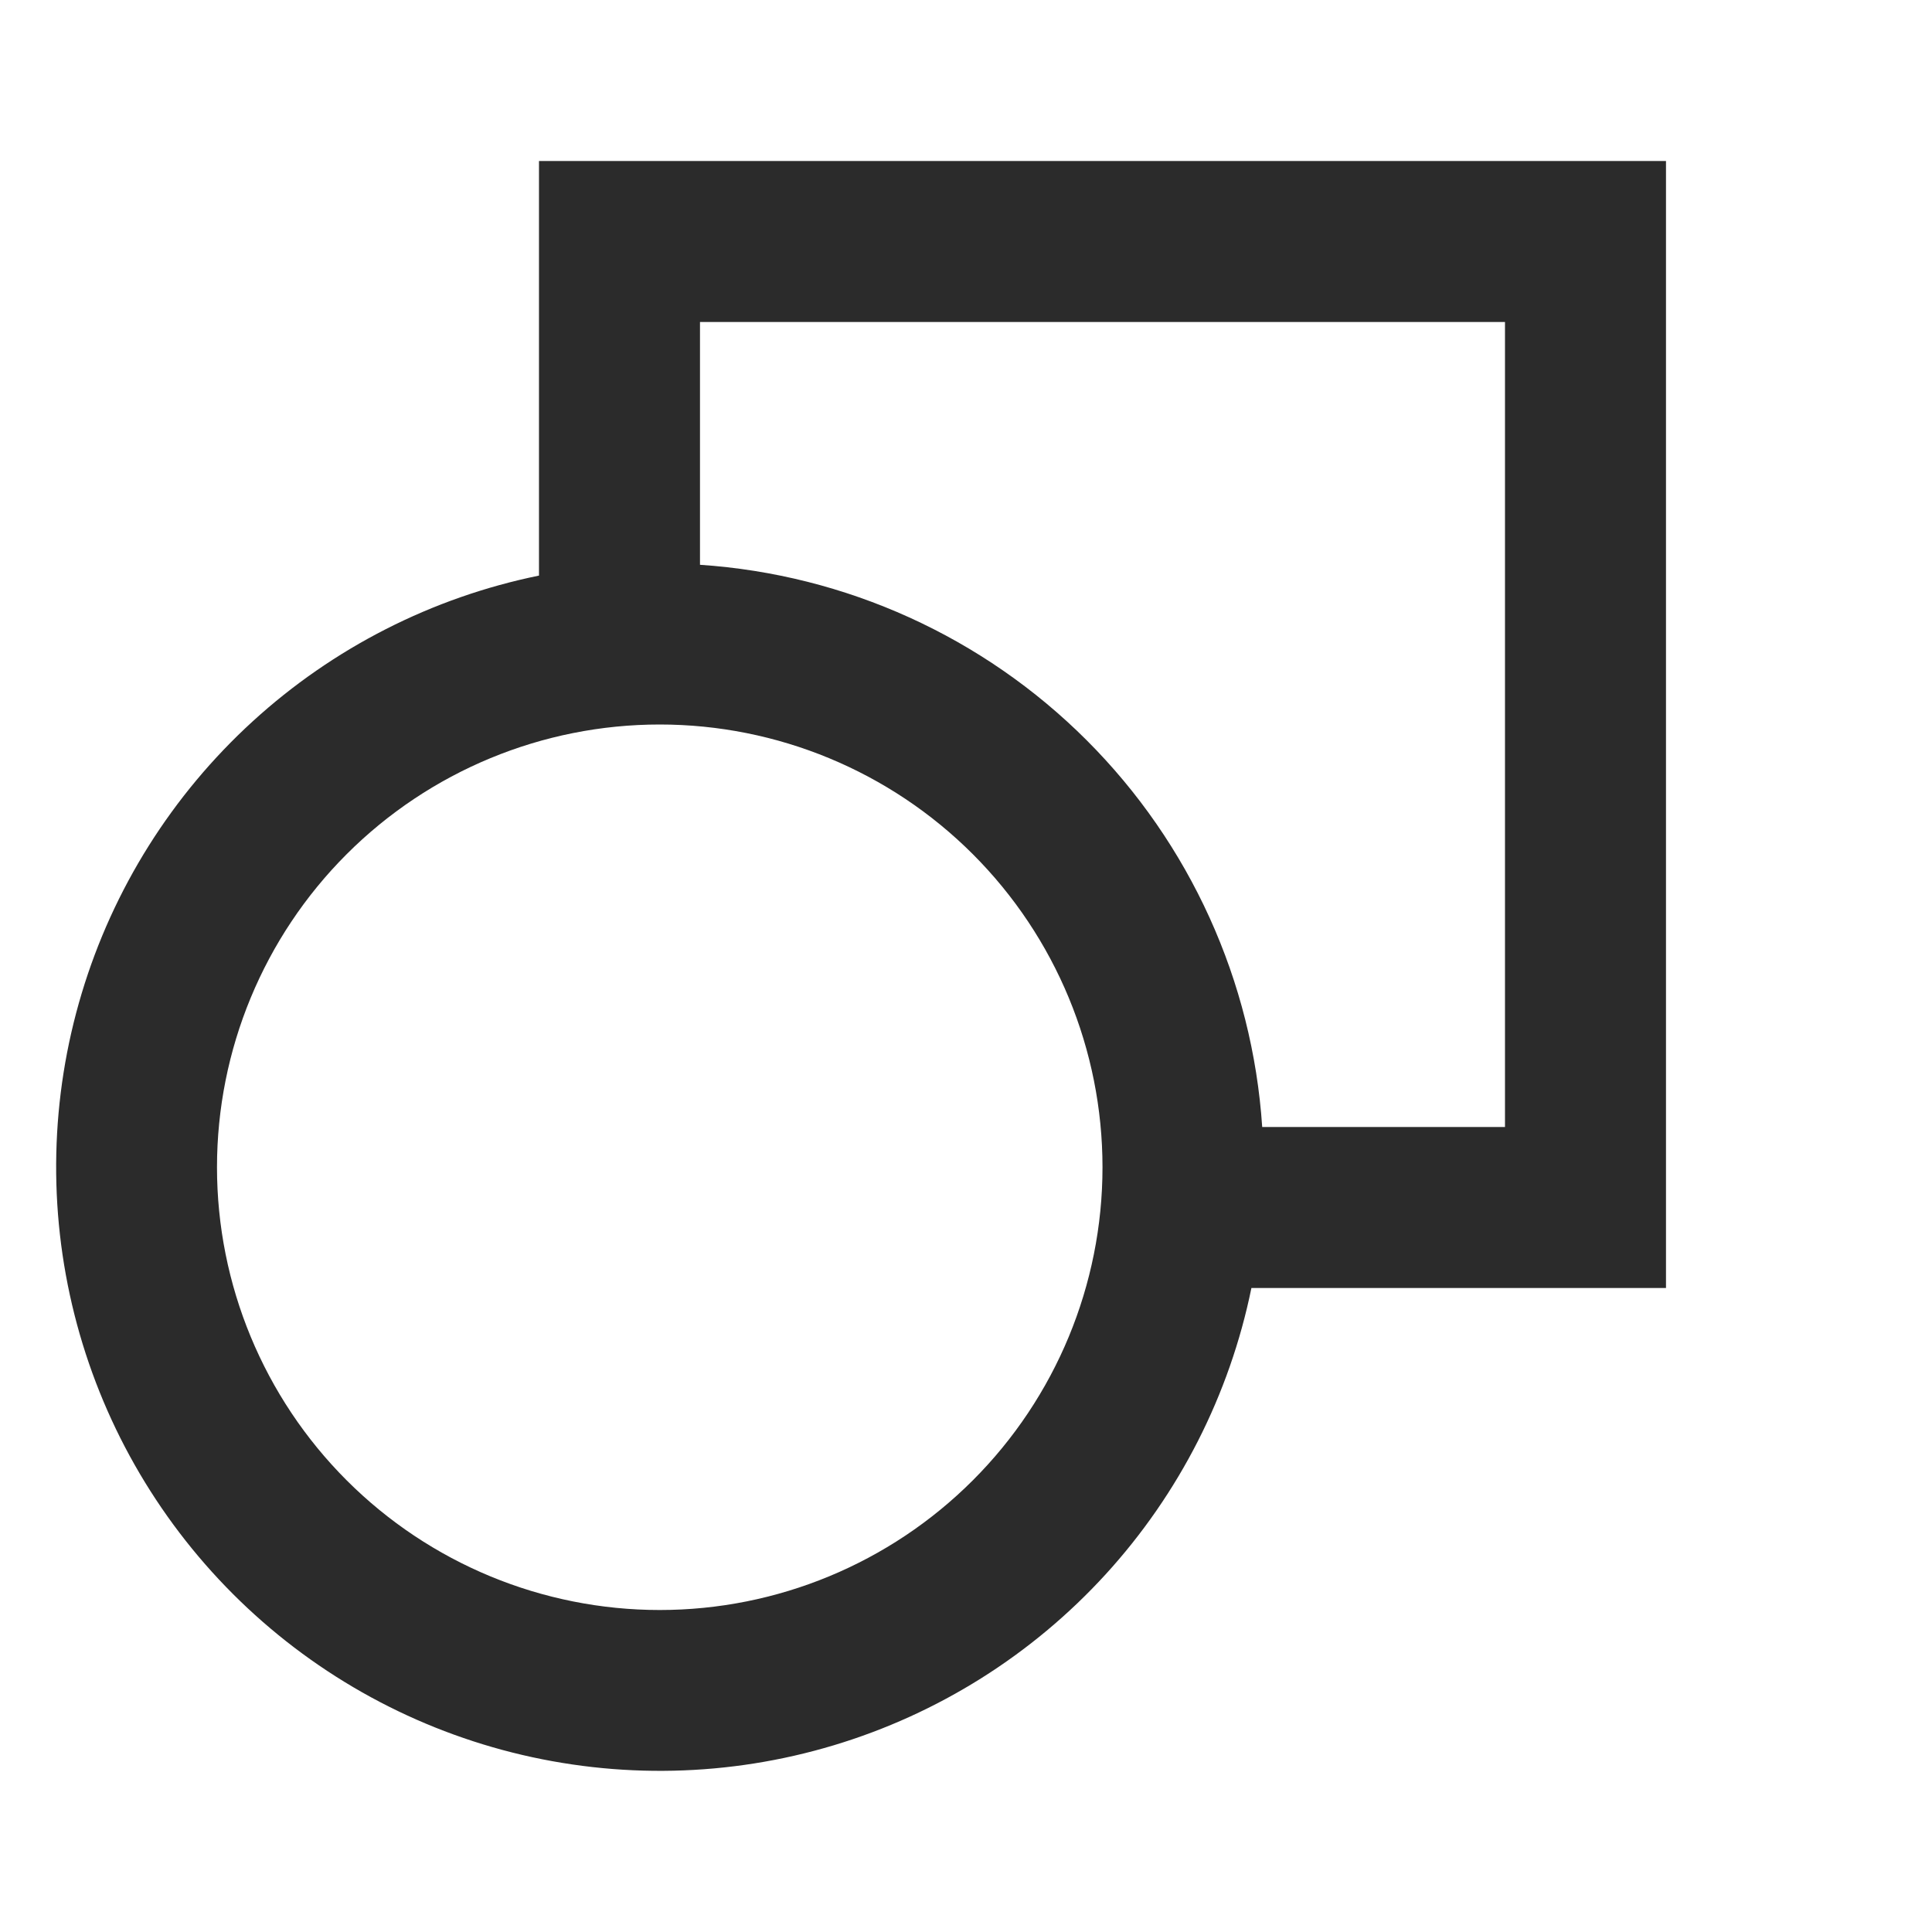<svg width="92" height="92" viewBox="0 0 92 92" fill="none" xmlns="http://www.w3.org/2000/svg">
<path d="M79.333 7.667H25.666V27.409C20.578 28.449 15.867 30.848 12.033 34.35C8.198 37.853 5.384 42.329 3.89 47.303C2.395 52.277 2.276 57.563 3.545 62.599C4.813 67.635 7.422 72.233 11.095 75.906C14.767 79.578 19.365 82.187 24.401 83.455C29.438 84.724 34.723 84.605 39.697 83.11C44.671 81.616 49.147 78.802 52.65 74.968C56.153 71.133 58.551 66.422 59.591 61.334H79.333V7.667ZM60.105 53.667C59.642 46.719 56.672 40.176 51.748 35.252C46.824 30.328 40.281 27.359 33.333 26.895V15.334H71.666V53.667H60.105ZM31.416 34.5C37.008 34.5 42.371 36.722 46.325 40.675C50.279 44.629 52.5 49.992 52.5 55.584C52.5 61.175 50.279 66.538 46.325 70.492C42.371 74.446 37.008 76.667 31.416 76.667C25.825 76.667 20.462 74.446 16.508 70.492C12.554 66.538 10.333 61.175 10.333 55.584C10.333 49.992 12.554 44.629 16.508 40.675C20.462 36.722 25.825 34.5 31.416 34.5Z" fill="#2B2B2B"/>
</svg>
